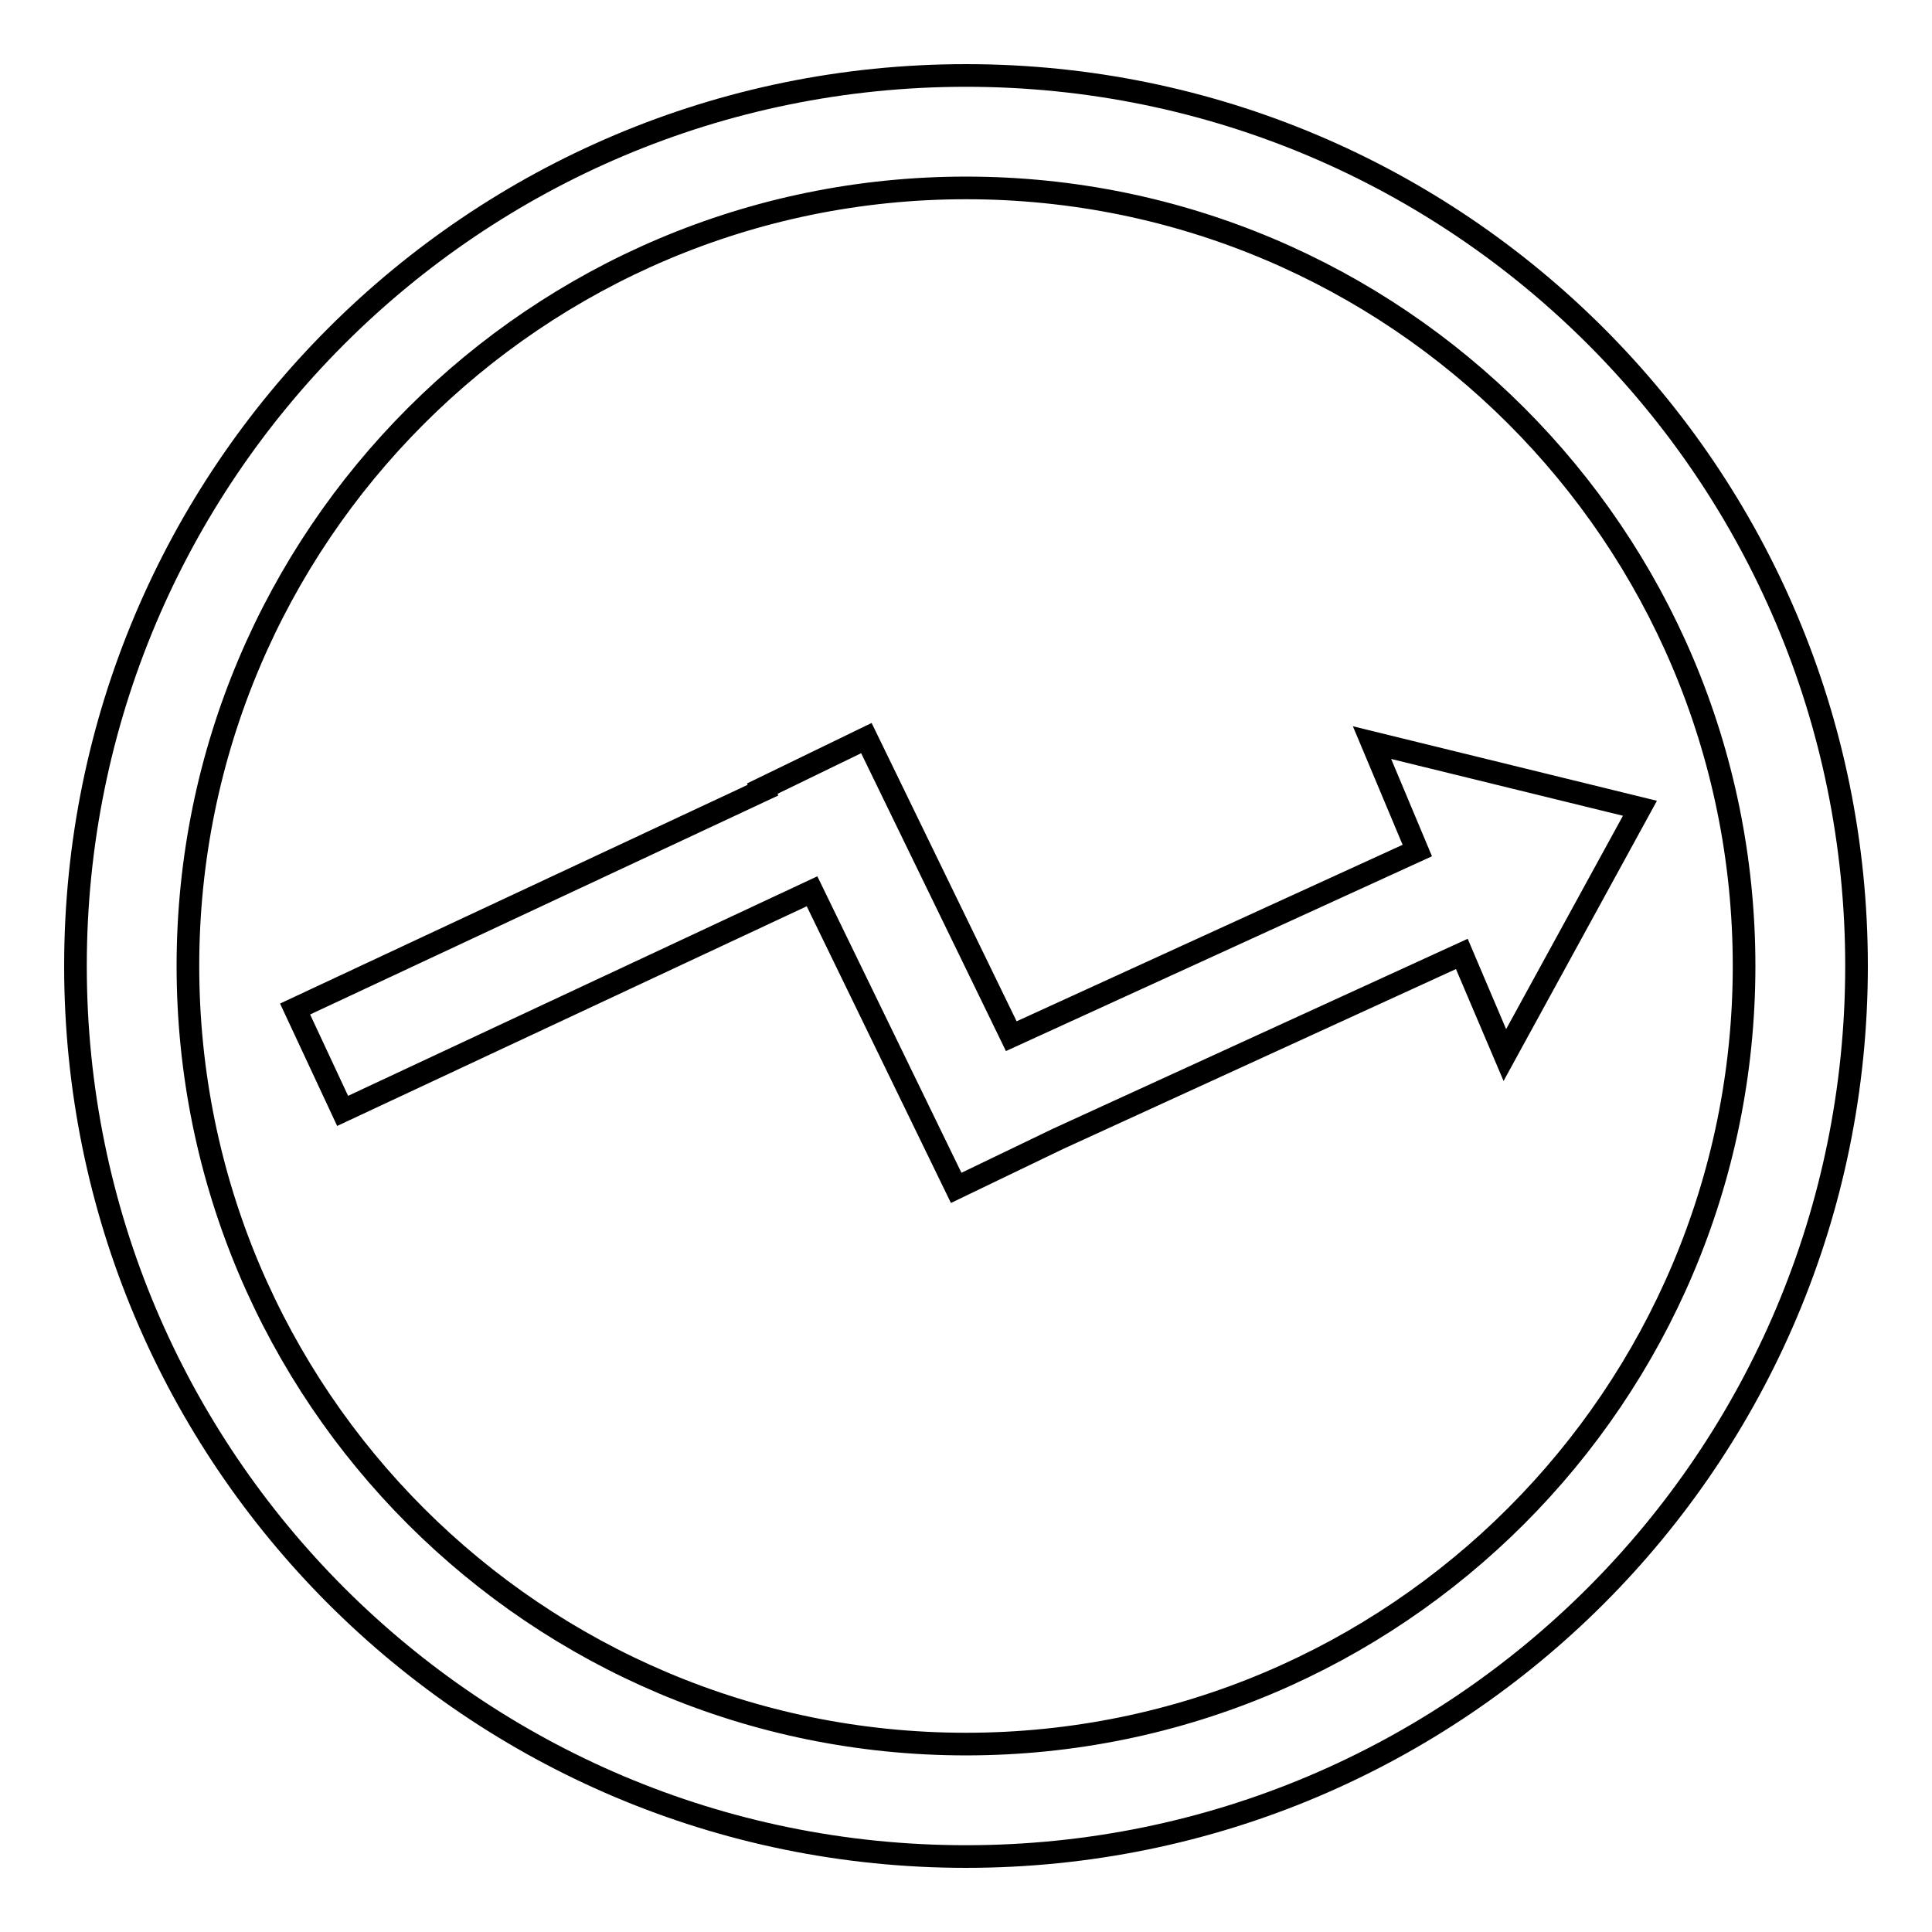 <?xml version="1.0" encoding="utf-8"?>
<!-- Svg Vector Icons : http://www.onlinewebfonts.com/icon -->
<!DOCTYPE svg PUBLIC "-//W3C//DTD SVG 1.1//EN" "http://www.w3.org/Graphics/SVG/1.1/DTD/svg11.dtd">
<svg version="1.1" xmlns="http://www.w3.org/2000/svg" xmlns:xlink="http://www.w3.org/1999/xlink" x="0px" y="0px" viewBox="0 0 256 256" enable-background="new 0 0 256 256" xml:space="preserve">
<g><g><path stroke-width="3" fill-opacity="0" stroke="#000000"  d="M128,10C62.8,10,10,62.8,10,128c0,65.2,52.8,118,118,118c65.2,0,118-52.8,118-118C246,62.8,193.2,10,128,10z M128,231.1c-56.9,0-103.1-46.1-103.1-103.1C24.9,71.1,71.1,24.9,128,24.9c56.9,0,103.1,46.1,103.1,103.1C231.1,184.9,184.9,231.1,128,231.1z M181.8,98.4l6,14.3L134,137.3l-19.2-39.5l-13.8,6.7l0.1,0.2l-62,29l6.3,13.5l62.2-29.1l19.1,39.3l13.5-6.5l0,0l53.5-24.5l5.7,13.4l17.9-32.7L181.8,98.4z"/></g></g>
</svg>